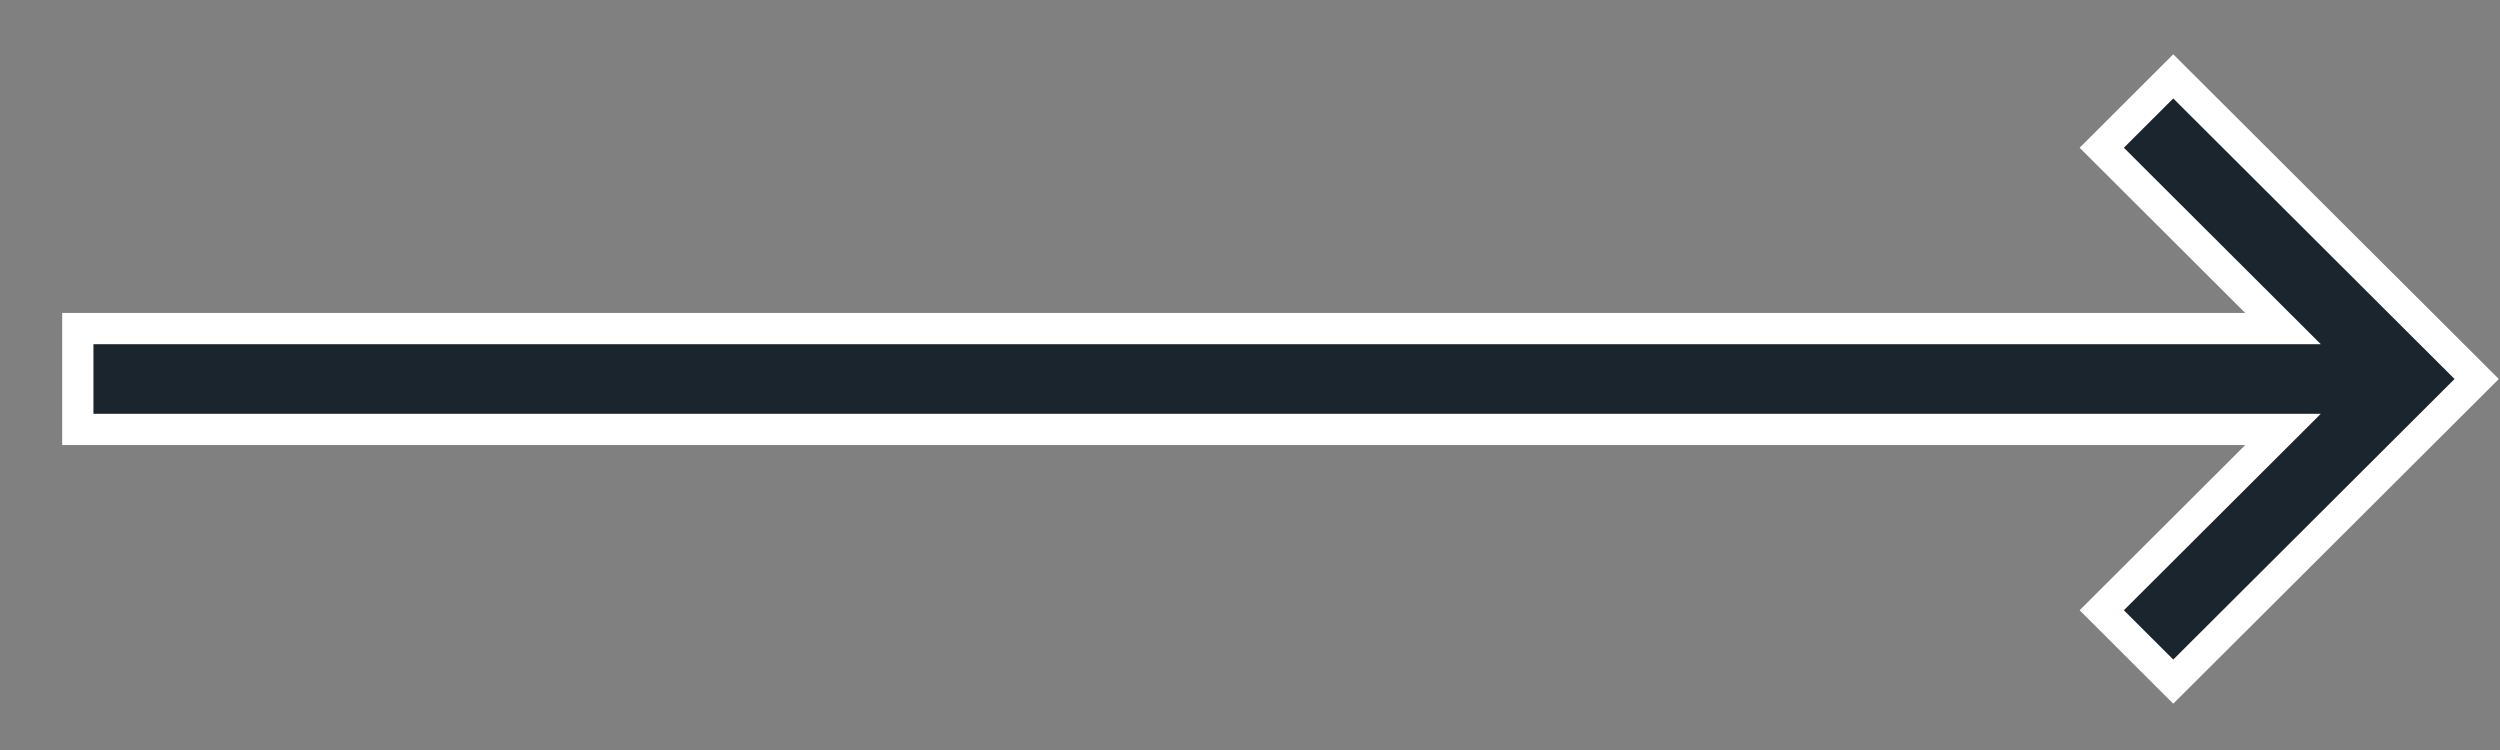 <?xml version="1.0" encoding="UTF-8"?>
<svg width="40px" height="12px" viewBox="0 0 40 12" version="1.1" xmlns="http://www.w3.org/2000/svg" xmlns:xlink="http://www.w3.org/1999/xlink">
    <rect x="0" y="0" width="40" height="12" fill="#808080" stroke="none"/>
    <!-- Generator: Sketch 55.1 (78136) - https://sketchapp.com -->
    <title>ic_subdirectory_arrow_left_48px copy 5@x2</title>
    <desc>Created with Sketch.</desc>
    <g id="Page-1" stroke="none" stroke-width="1" fill="none" fill-rule="evenodd">
        <g id="00-Portfolio_Homepage" transform="translate(-855, -1197)" fill="#1B252E" stroke="#FFFFFF" stroke-width="0.5">
            <g id="ic_subdirectory_arrow_left_48px-copy-5" transform="translate(856, 1198)">
                <polygon id="Path-Copy-4" transform="translate(19.436, 5.064) rotate(-180) translate(-19.436, -5.064) " points="5.1 0.222 6.244 1.364 3.344 4.257 38.627 4.257 38.627 5.871 3.344 5.871 6.244 8.764 5.1 9.906 0.245 5.064"></polygon>
            </g>
        </g>
    </g>
</svg>